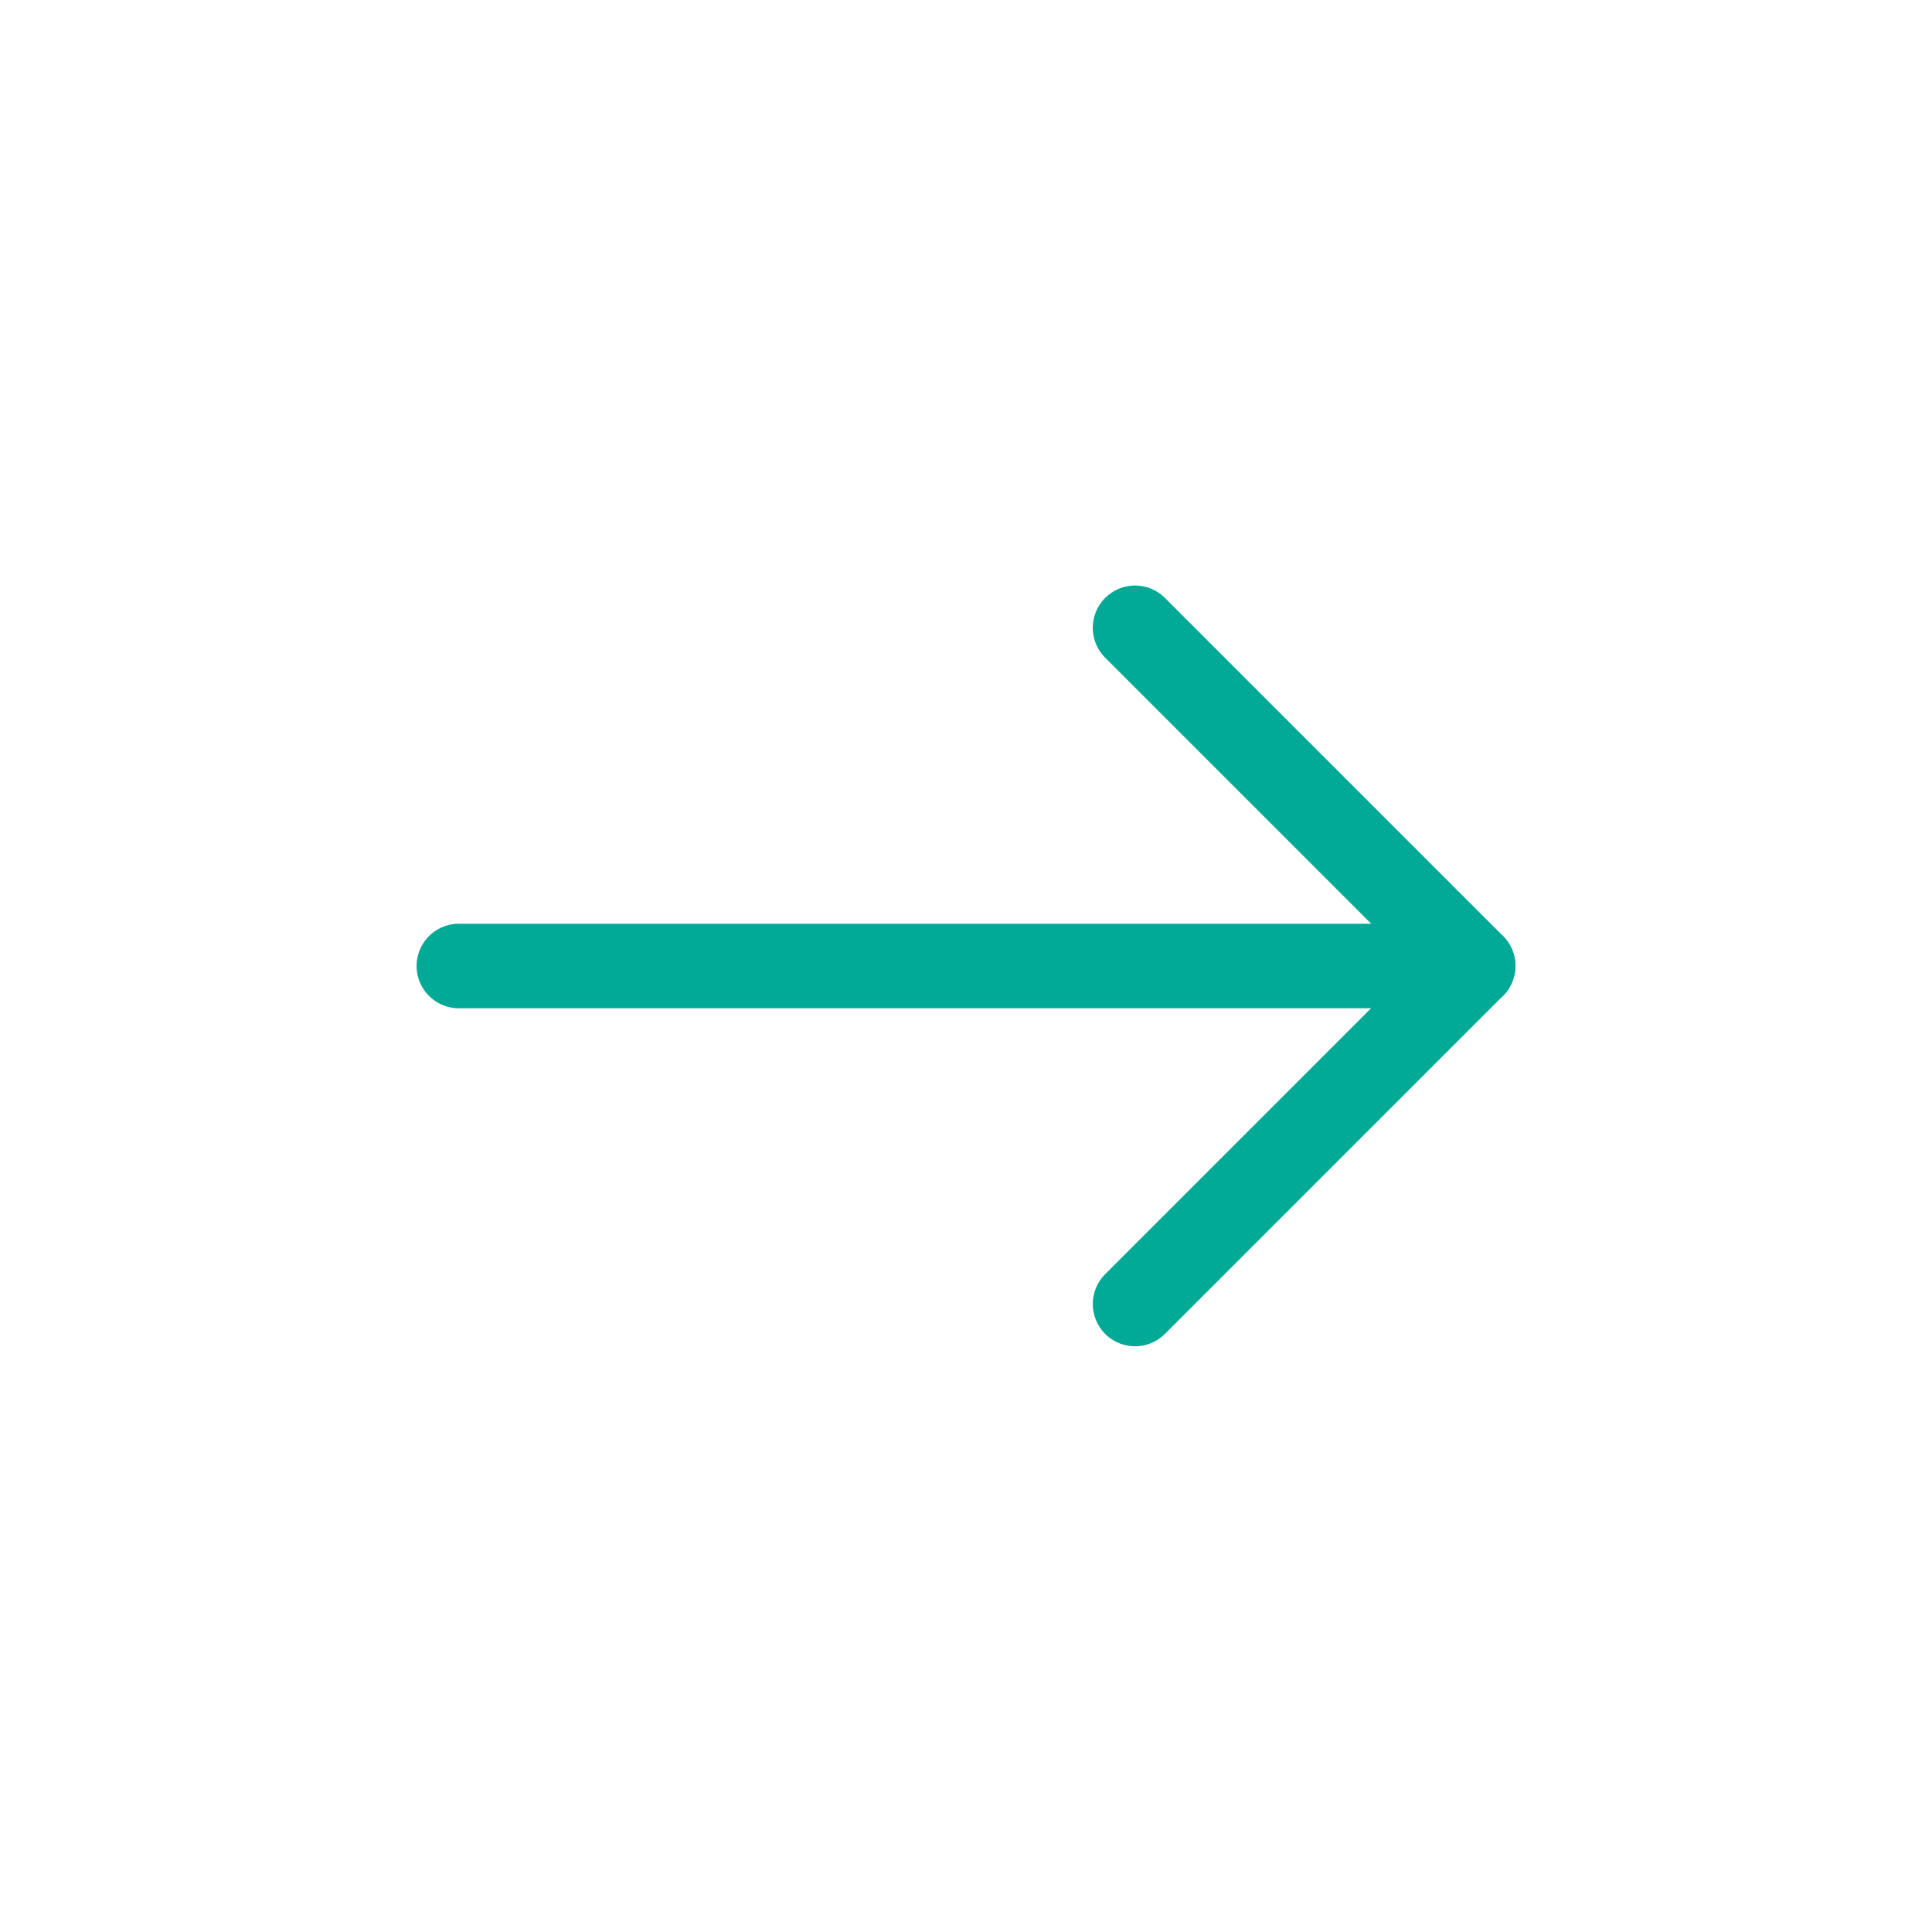 <svg width="24" height="24" viewBox="0 0 24 24" fill="none" xmlns="http://www.w3.org/2000/svg">
<path d="M18.3 12L5.7 12" stroke="#00AA96" stroke-width="1.05" stroke-linecap="round" stroke-linejoin="round"/>
<path d="M14.1 7.799L18.3 11.999L14.1 16.199" stroke="#00AA96" stroke-width="1.05" stroke-linecap="round" stroke-linejoin="round"/>
</svg>
